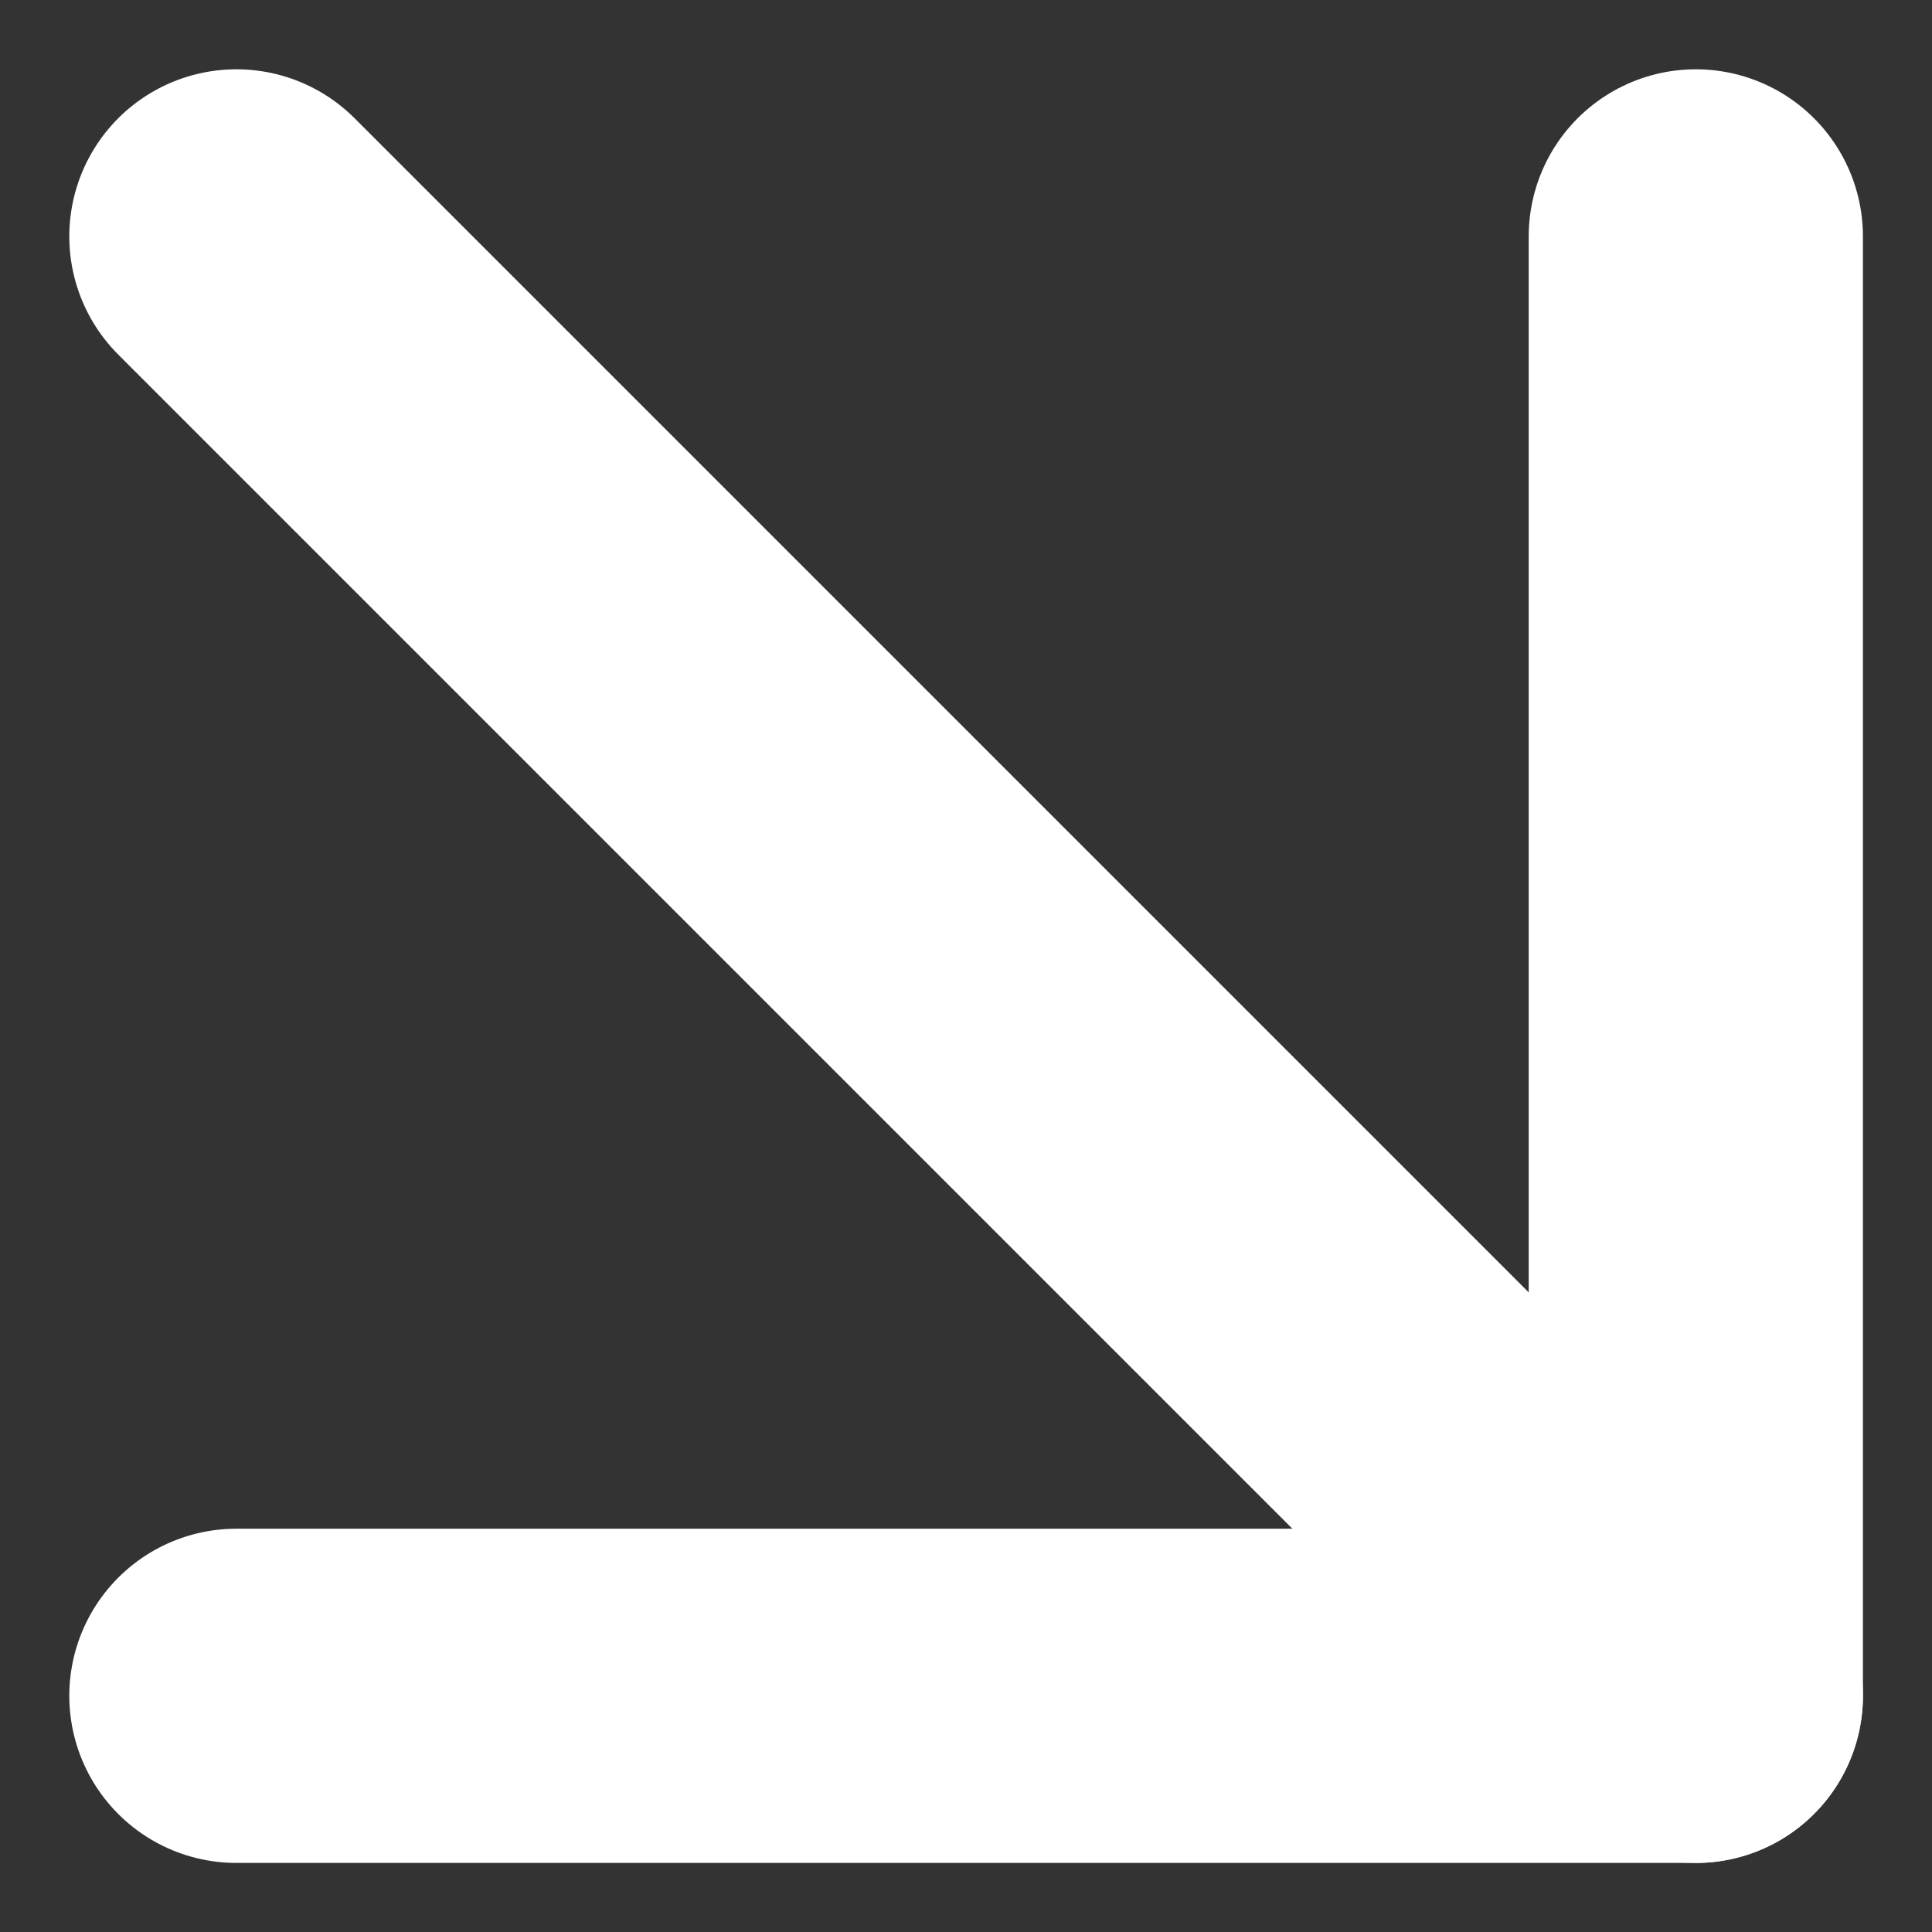 <svg xmlns="http://www.w3.org/2000/svg" width="8.671" height="8.671" viewBox="0 0 8.671 8.671">
  <rect x="0" y="0" width="8.671" height="8.671" fill="#333333" stroke="none"/>
  <g id="Icon_feather-arrow-down-right" data-name="Icon feather-arrow-down-right" transform="translate(1.061 1.061)">
    <path id="Path_67" data-name="Path 67" d="M10.5,10.5l6.55,6.55" transform="translate(-10.5 -10.5)" fill="none" stroke="#fff" stroke-linecap="round" stroke-linejoin="round" stroke-width="1.5"/>
    <path id="Path_68" data-name="Path 68" d="M17.05,10.5v6.55H10.5" transform="translate(-10.5 -10.5)" fill="none" stroke="#fff" stroke-linecap="round" stroke-linejoin="round" stroke-width="1.5"/>
  </g>
</svg>
